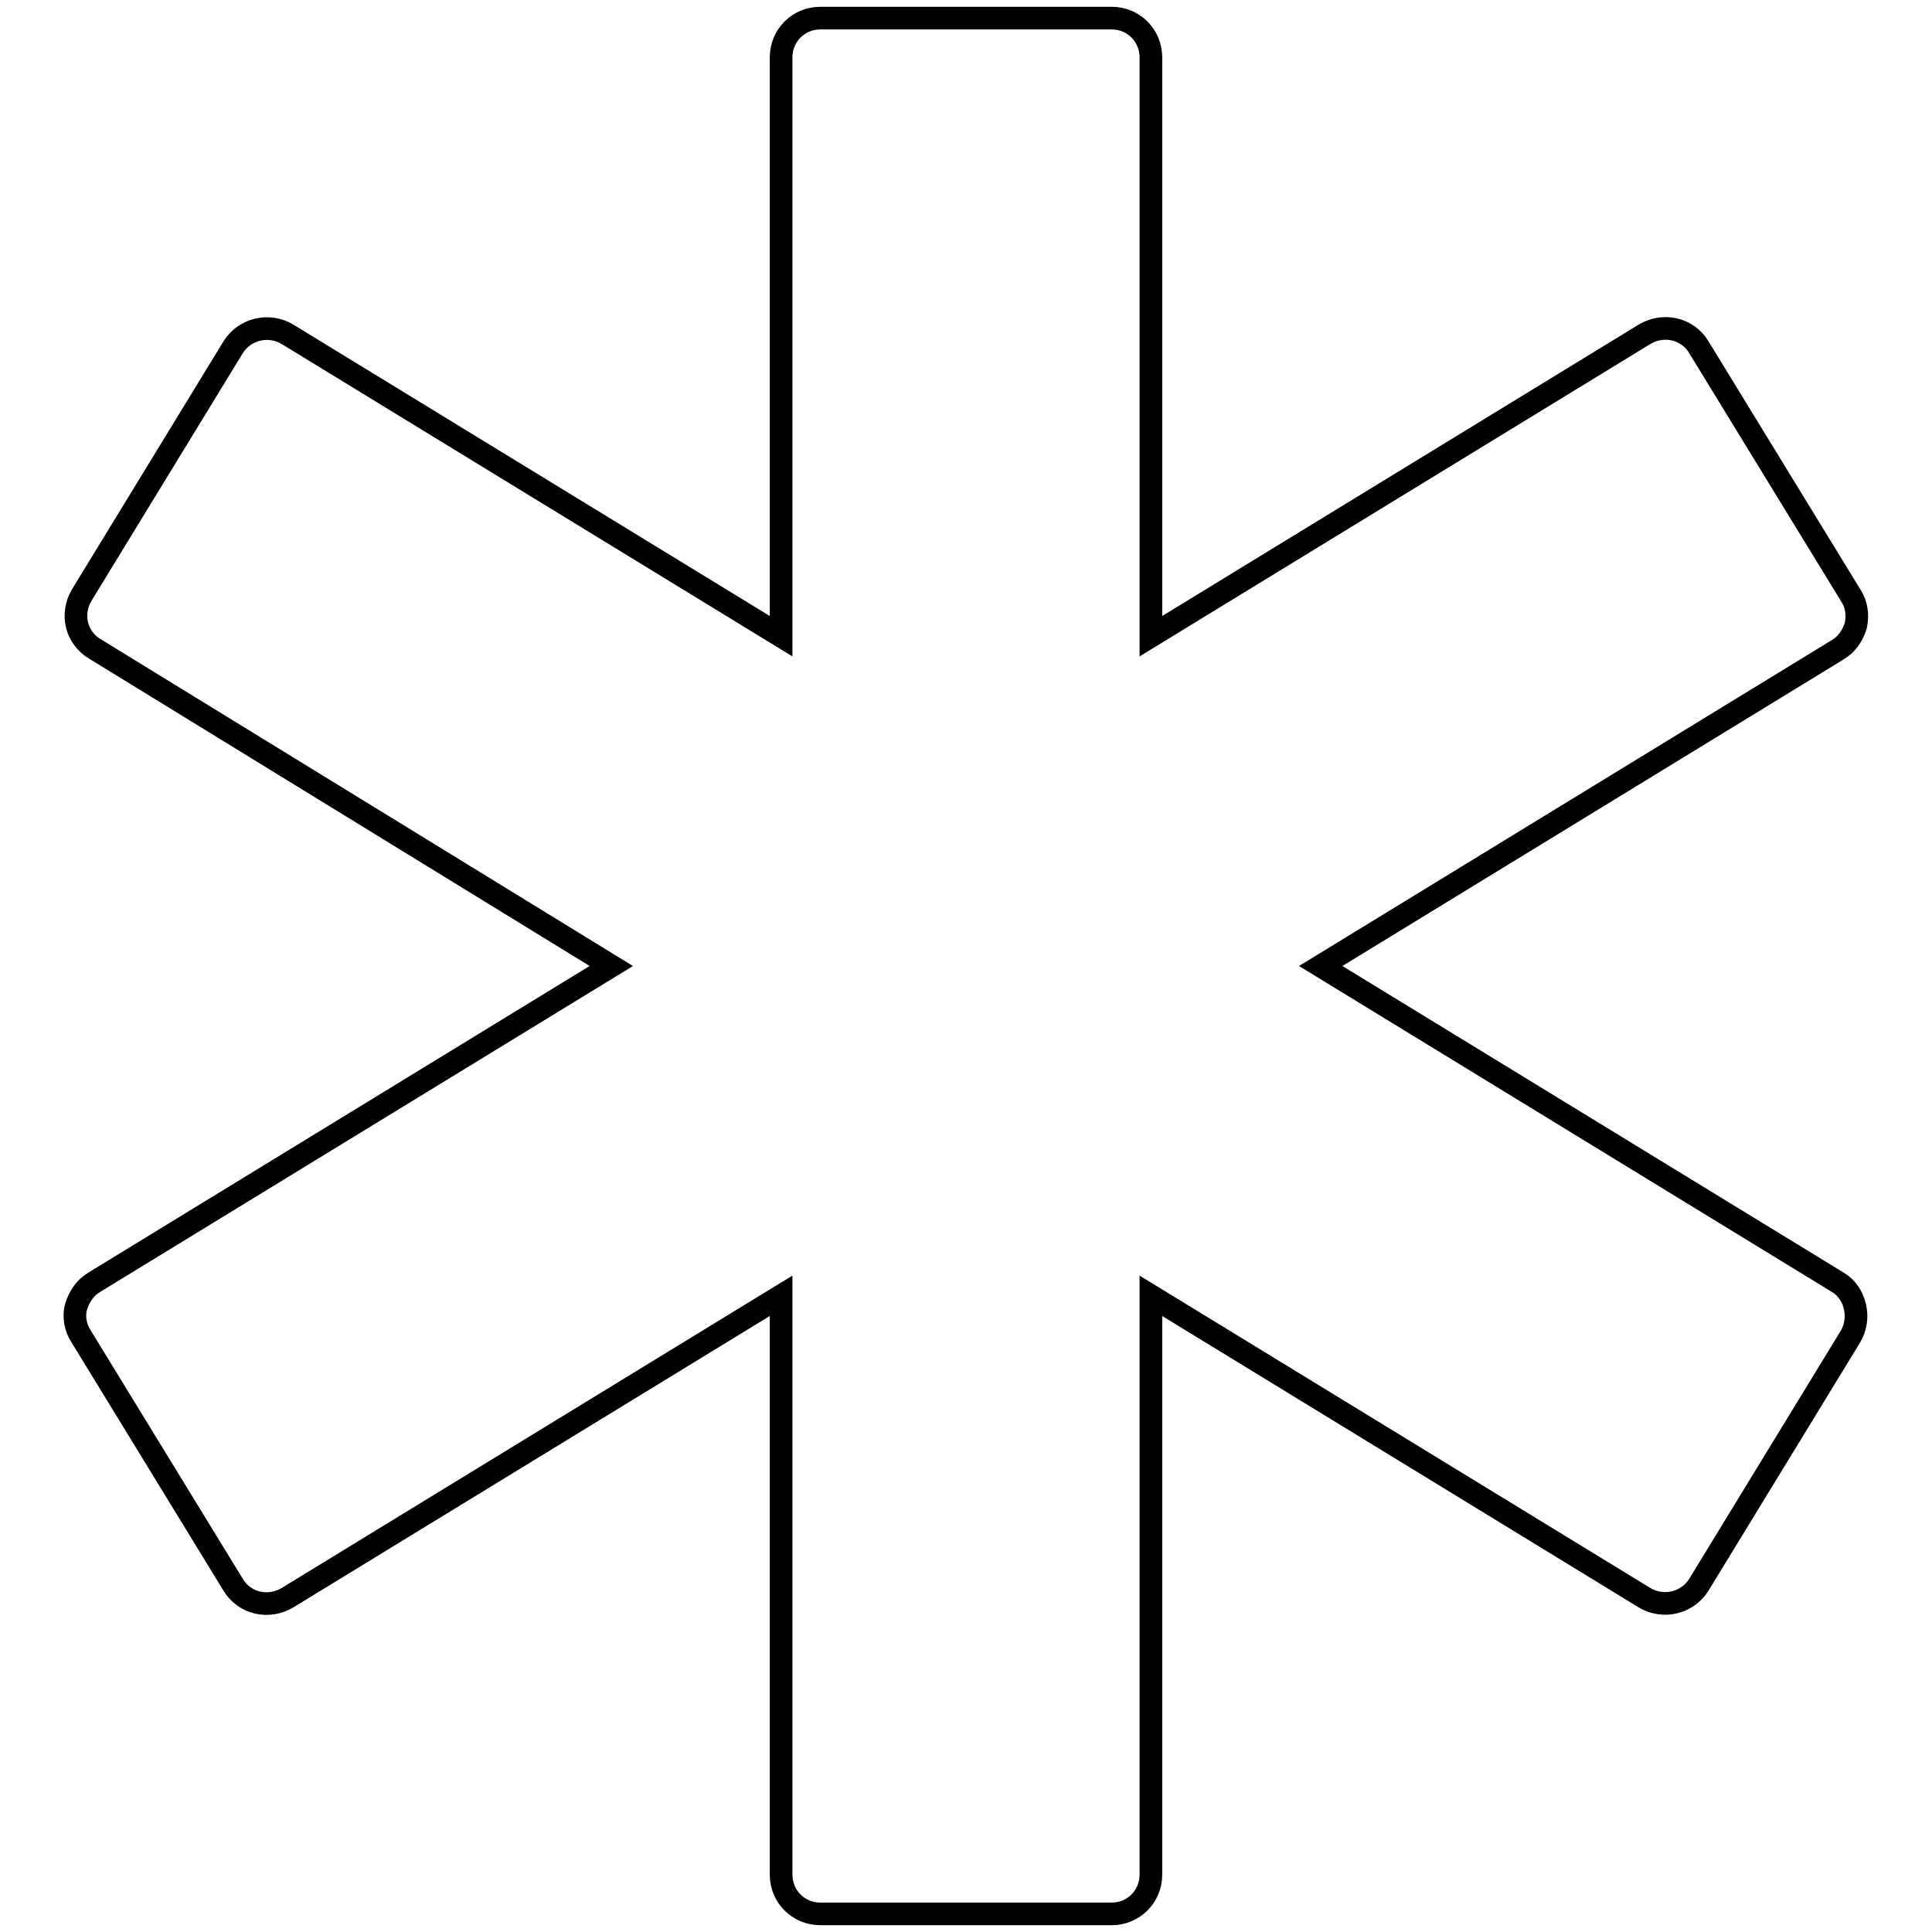 <?xml version="1.0" encoding="utf-8"?>
<!-- Svg Vector Icons : http://www.onlinewebfonts.com/icon -->
<!DOCTYPE svg PUBLIC "-//W3C//DTD SVG 1.1//EN" "http://www.w3.org/Graphics/SVG/1.1/DTD/svg11.dtd">
<svg version="1.1" xmlns="http://www.w3.org/2000/svg" xmlns:xlink="http://www.w3.org/1999/xlink" x="0px" y="0px" viewBox="0 0 256 256" enable-background="new 0 0 256 256" xml:space="preserve">
<g><g><g><path stroke-width="3" fill-opacity="0" stroke="#000000"  d="M243.5,169.9L175,128l68.5-41.9c1.2-0.7,2-1.9,2.4-3.2c0.3-1.4,0.1-2.8-0.6-3.9L225.1,46c-1.5-2.5-4.7-3.2-7.2-1.7l-65.4,40V7.6c0-2.9-2.3-5.2-5.2-5.2h-38.6c-2.9,0-5.2,2.3-5.2,5.2v76.7l-65.4-40c-2.5-1.5-5.7-0.7-7.2,1.7L10.8,78.9c-0.7,1.2-0.9,2.6-0.6,3.9s1.2,2.5,2.4,3.2L81,128l-68.5,41.9c-1.2,0.7-2,1.9-2.4,3.2s-0.1,2.8,0.6,3.9L30.9,210c1.5,2.5,4.7,3.2,7.2,1.7l65.4-40v76.7c0,2.9,2.3,5.2,5.2,5.2h38.6c2.9,0,5.2-2.3,5.2-5.2v-76.7l65.4,40c2.5,1.5,5.7,0.7,7.2-1.7l20.1-32.9c0.7-1.2,0.9-2.6,0.6-3.9C245.5,171.8,244.7,170.6,243.5,169.9z"/></g><g></g><g></g><g></g><g></g><g></g><g></g><g></g><g></g><g></g><g></g><g></g><g></g><g></g><g></g><g></g></g></g>
</svg>